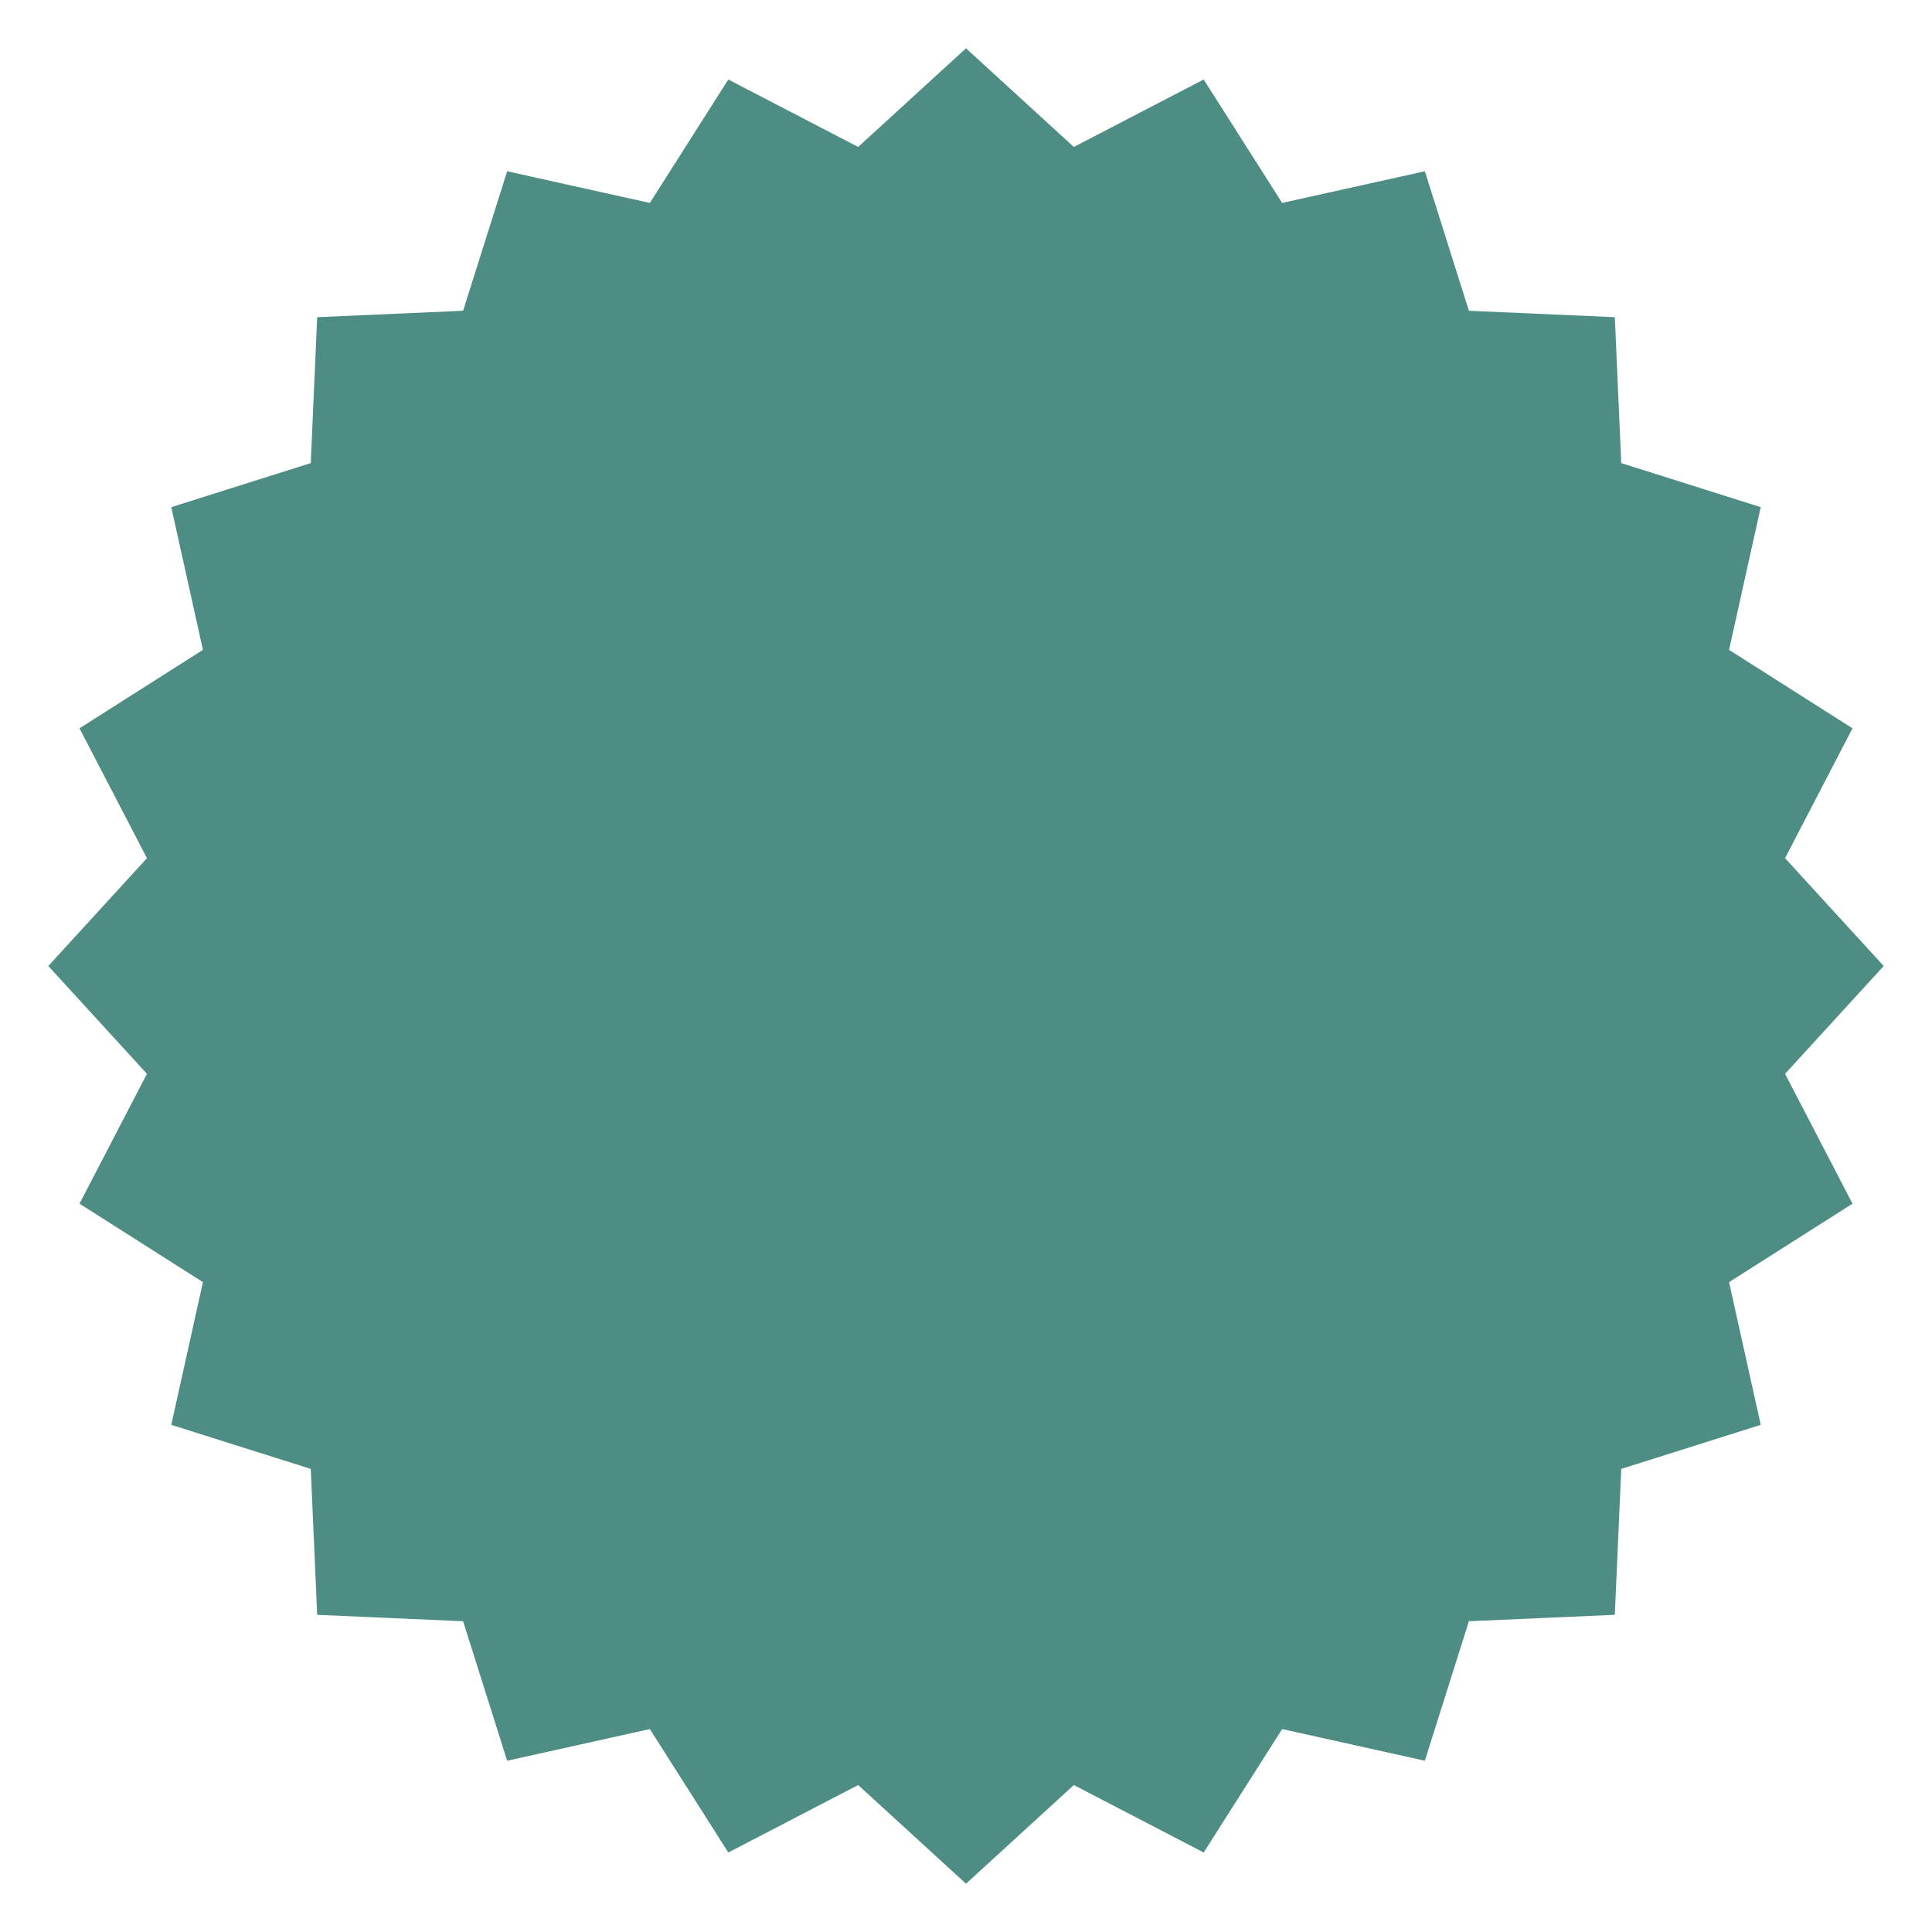 <svg xmlns="http://www.w3.org/2000/svg" xmlns:xlink="http://www.w3.org/1999/xlink" viewBox="0 0 400 400" width="400" height="400" data-date-format="longDate">
  <svg xmlns="http://www.w3.org/2000/svg" xmlns:xlink="http://www.w3.org/1999/xlink" viewBox="0 0 400 400" width="380" height="380" x="10" y="10">
<polygon fill="#4E8D84" points="378.5,223.5 400,200 378.5,176.5 393.2,148.2 366.3,131.1 373.2,100 342.8,90.4 341.4,58.6 309.6,57.2  300,26.8 268.9,33.7 251.8,6.8 223.5,21.5 200,0 176.5,21.5 148.2,6.8 131.1,33.7 100,26.8 90.4,57.2 58.6,58.6 57.2,90.4 26.8,100  33.7,131.1 6.8,148.2 21.5,176.5 0,200 21.5,223.5 6.8,251.8 33.7,268.9 26.8,300 57.2,309.6 58.6,341.4 90.4,342.8 100,373.2  131.1,366.3 148.2,393.2 176.5,378.5 200,400 223.5,378.5 251.8,393.2 268.9,366.3 300,373.2 309.6,342.8 341.4,341.4 342.8,309.6  373.2,300 366.3,268.9 393.2,251.8 "/>
<path fill="#4E8D84" d="M200,24.2c-97.2,0-175.9,78.8-175.9,175.8c0,97.2,78.8,175.9,175.9,175.9S375.9,297.2,375.9,200  S297.2,24.2,200,24.2z M200,374c-96.1,0-174-78-174-174S103.9,26,200,26s174,77.9,174,174S296.1,374,200,374z"/>
<path fill="#4E8D84" d="M200,34.2c-91.6,0-165.8,74.2-165.8,165.8S108.4,365.8,200,365.8S365.8,291.6,365.8,200S291.6,34.2,200,34.2z"/>
<path fill="#4E8D84" d="M200,40.1c-88.3,0-159.9,71.6-159.9,159.9S111.7,359.9,200,359.9S359.9,288.3,359.9,200S288.3,40.1,200,40.1z   M49.6,198.7c0.7-1.8,2.8-2.6,4.5-1.9c1.8,0.7,2.6,2.8,1.9,4.5c-0.7,1.8-2.8,2.6-4.5,1.9C49.7,202.5,48.9,200.4,49.6,198.7z   M58.3,228.1c-0.7,1.8-2.7,2.6-4.5,1.9c-1.8-0.7-2.6-2.7-1.9-4.5c0.7-1.8,2.8-2.6,4.5-1.9C58.2,224.3,59,226.4,58.3,228.1z   M66.8,257.8c-0.7,1.8-2.8,2.6-4.5,1.9c-1.8-0.7-2.6-2.8-1.9-4.5c0.7-1.8,2.7-2.6,4.5-1.9C66.7,254,67.6,256,66.8,257.8z   M81.3,284.1c-0.7,1.8-2.7,2.6-4.5,1.9s-2.6-2.7-1.9-4.5s2.8-2.6,4.5-1.9C81.2,280.3,82.1,282.3,81.3,284.1z M98.8,305.7  c-0.7,1.8-2.8,2.6-4.5,1.9c-1.8-0.7-2.6-2.8-1.9-4.5c0.7-1.8,2.8-2.6,4.5-1.9C98.7,301.9,99.5,303.9,98.8,305.7z M119.6,322.8  c-0.7,1.8-2.7,2.6-4.5,1.9s-2.6-2.8-1.9-4.5c0.7-1.8,2.8-2.6,4.5-1.9C119.5,319,120.4,321,119.6,322.8z M147.3,337.3  c-0.7,1.8-2.7,2.6-4.5,1.9s-2.6-2.8-1.9-4.5c0.7-1.8,2.8-2.6,4.5-1.9C147.2,333.5,148,335.5,147.3,337.3z M174,345.9  c-0.7,1.8-2.8,2.6-4.5,1.9c-1.8-0.7-2.6-2.8-1.9-4.5c0.7-1.8,2.8-2.6,4.5-1.9S174.7,344.2,174,345.9z M200,350.8  c-1.9,0-3.4-1.5-3.4-3.5c0-1.9,1.5-3.4,3.4-3.4s3.4,1.5,3.4,3.4C203.4,349.3,201.9,350.8,200,350.8z M231,347.3  c-1.9,0-3.4-1.5-3.4-3.4s1.6-3.4,3.4-3.4c1.9,0,3.5,1.5,3.5,3.4S232.9,347.3,231,347.3z M257.2,339.2c-1.9,0-3.4-1.5-3.4-3.4  s1.6-3.5,3.4-3.5c1.9,0,3.5,1.5,3.5,3.5C260.7,337.6,259.2,339.2,257.2,339.2z M283.5,324.9c-1.9,0-3.4-1.5-3.4-3.4s1.5-3.4,3.4-3.4  s3.5,1.5,3.5,3.4S285.4,324.9,283.5,324.9z M304,307.5c-1.9,0-3.4-1.5-3.4-3.4s1.5-3.5,3.4-3.5s3.5,1.5,3.5,3.5  C307.5,305.9,305.9,307.5,304,307.5z M322.6,285.7c-1.9,0-3.5-1.5-3.5-3.4s1.5-3.5,3.5-3.5c1.9,0,3.4,1.5,3.4,3.5  C326,284.1,324.5,285.7,322.6,285.7z M336,259.8c-1.9,0-3.4-1.5-3.4-3.4s1.5-3.4,3.4-3.4s3.5,1.6,3.5,3.4  C339.5,258.3,338,259.8,336,259.8z M344.7,230.4c-1.9,0-3.4-1.6-3.4-3.4c0-1.9,1.5-3.4,3.4-3.4s3.5,1.6,3.5,3.4  C348.2,228.8,346.6,230.4,344.7,230.4z M347.2,203.4c-1.9,0-3.5-1.5-3.5-3.4s1.5-3.4,3.5-3.4c1.9,0,3.4,1.6,3.4,3.4  C350.6,201.9,349.1,203.4,347.2,203.4z"/>
</svg>
</svg>

